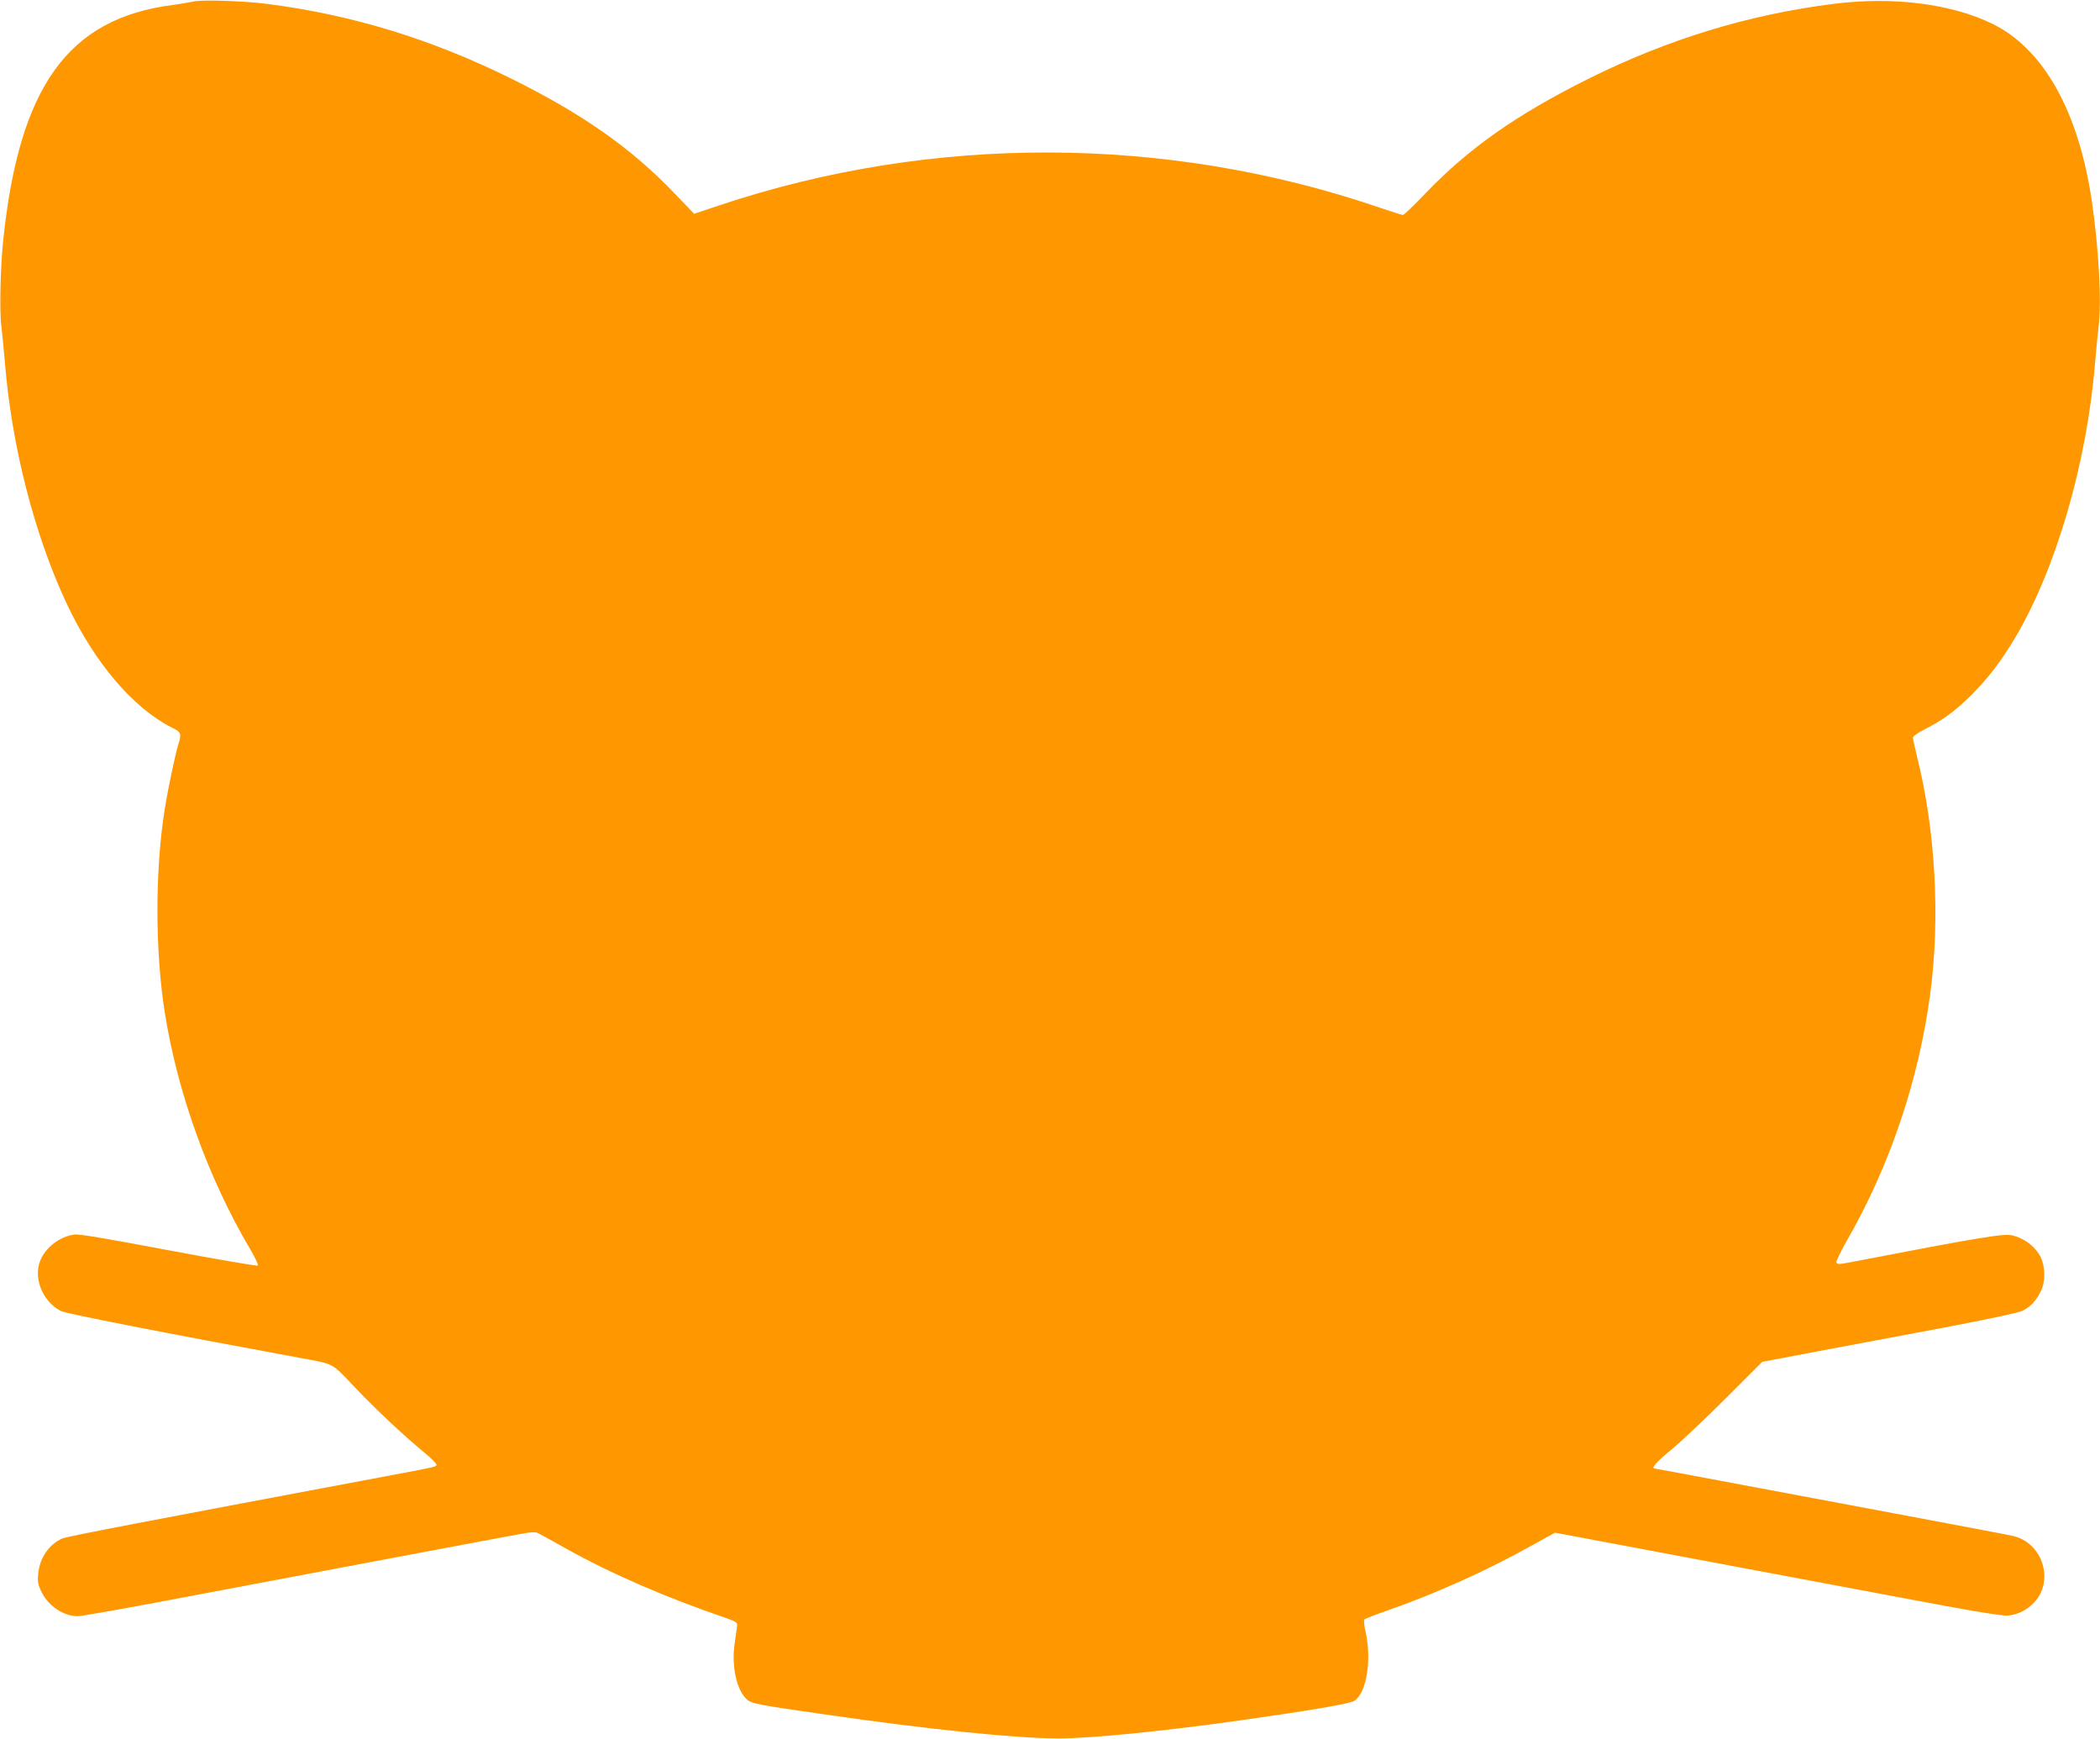 <?xml version="1.0" standalone="no"?>
<!DOCTYPE svg PUBLIC "-//W3C//DTD SVG 20010904//EN"
 "http://www.w3.org/TR/2001/REC-SVG-20010904/DTD/svg10.dtd">
<svg version="1.0" xmlns="http://www.w3.org/2000/svg"
 width="1280pt" height="1060pt" viewBox="0 0 1280 1060"
 preserveAspectRatio="xMidYMid meet">
<g transform="translate(0,1060) scale(0.1,-0.1)"
fill="#ff9800" stroke="none">
<path d="M1175 10590 c-16 -4 -70 -13 -120 -20 -640 -81 -939 -497 -1036
-1440 -17 -168 -23 -433 -10 -525 5 -44 15 -141 21 -215 41 -508 180 -1051
377 -1470 169 -359 402 -633 640 -754 59 -29 61 -35 38 -110 -19 -64 -61 -262
-80 -382 -61 -373 -60 -875 0 -1249 78 -489 265 -1006 518 -1435 31 -52 53
-98 48 -103 -4 -4 -248 38 -542 93 -380 72 -546 100 -577 96 -88 -12 -177 -80
-208 -162 -41 -108 18 -248 127 -304 31 -16 639 -135 1459 -286 211 -39 190
-28 329 -175 128 -135 301 -298 428 -402 40 -33 73 -66 73 -73 0 -14 7 -12
-345 -78 -1448 -272 -1903 -359 -1934 -372 -81 -34 -140 -119 -148 -215 -5
-49 -2 -67 21 -113 42 -85 134 -146 221 -146 18 0 235 38 481 84 1659 313
2120 400 2206 415 79 15 102 16 120 6 13 -6 86 -47 163 -90 281 -157 609 -299
980 -426 57 -20 70 -28 68 -44 -1 -11 -7 -57 -14 -103 -22 -143 9 -290 73
-349 27 -25 71 -34 478 -92 619 -90 1167 -146 1420 -146 200 0 661 46 1115
111 432 61 664 101 690 118 74 48 107 250 69 418 -9 38 -12 74 -8 78 5 5 70
30 144 56 282 98 606 243 873 393 l145 80 713 -134 c393 -74 1004 -188 1359
-255 479 -91 657 -120 692 -116 58 6 113 34 155 78 127 132 54 366 -127 407
-25 6 -346 67 -715 136 -368 69 -848 159 -1066 200 -218 41 -399 75 -403 75
-25 0 9 39 101 115 60 49 208 189 331 312 l223 223 342 65 c188 35 536 101
772 145 263 50 446 89 472 101 50 24 89 67 116 128 28 64 21 164 -16 220 -37
56 -97 97 -162 112 -54 12 -188 -10 -993 -165 -62 -12 -74 -12 -79 0 -2 7 26
66 63 131 262 455 439 979 509 1505 62 464 32 1001 -81 1450 -13 53 -24 104
-24 112 0 9 29 30 73 52 111 57 184 110 283 208 104 105 180 204 266 348 250
420 439 1070 488 1678 6 74 16 171 21 215 20 149 2 476 -41 770 -80 545 -294
927 -604 1079 -251 123 -603 168 -966 123 -520 -65 -1012 -215 -1500 -458
-435 -217 -728 -422 -992 -698 -69 -72 -130 -131 -137 -131 -6 0 -69 20 -140
44 -1296 444 -2728 449 -4028 14 l-152 -51 -123 128 c-262 273 -555 479 -988
694 -483 240 -973 391 -1490 457 -145 19 -411 27 -455 14z"/>
</g>
</svg>
